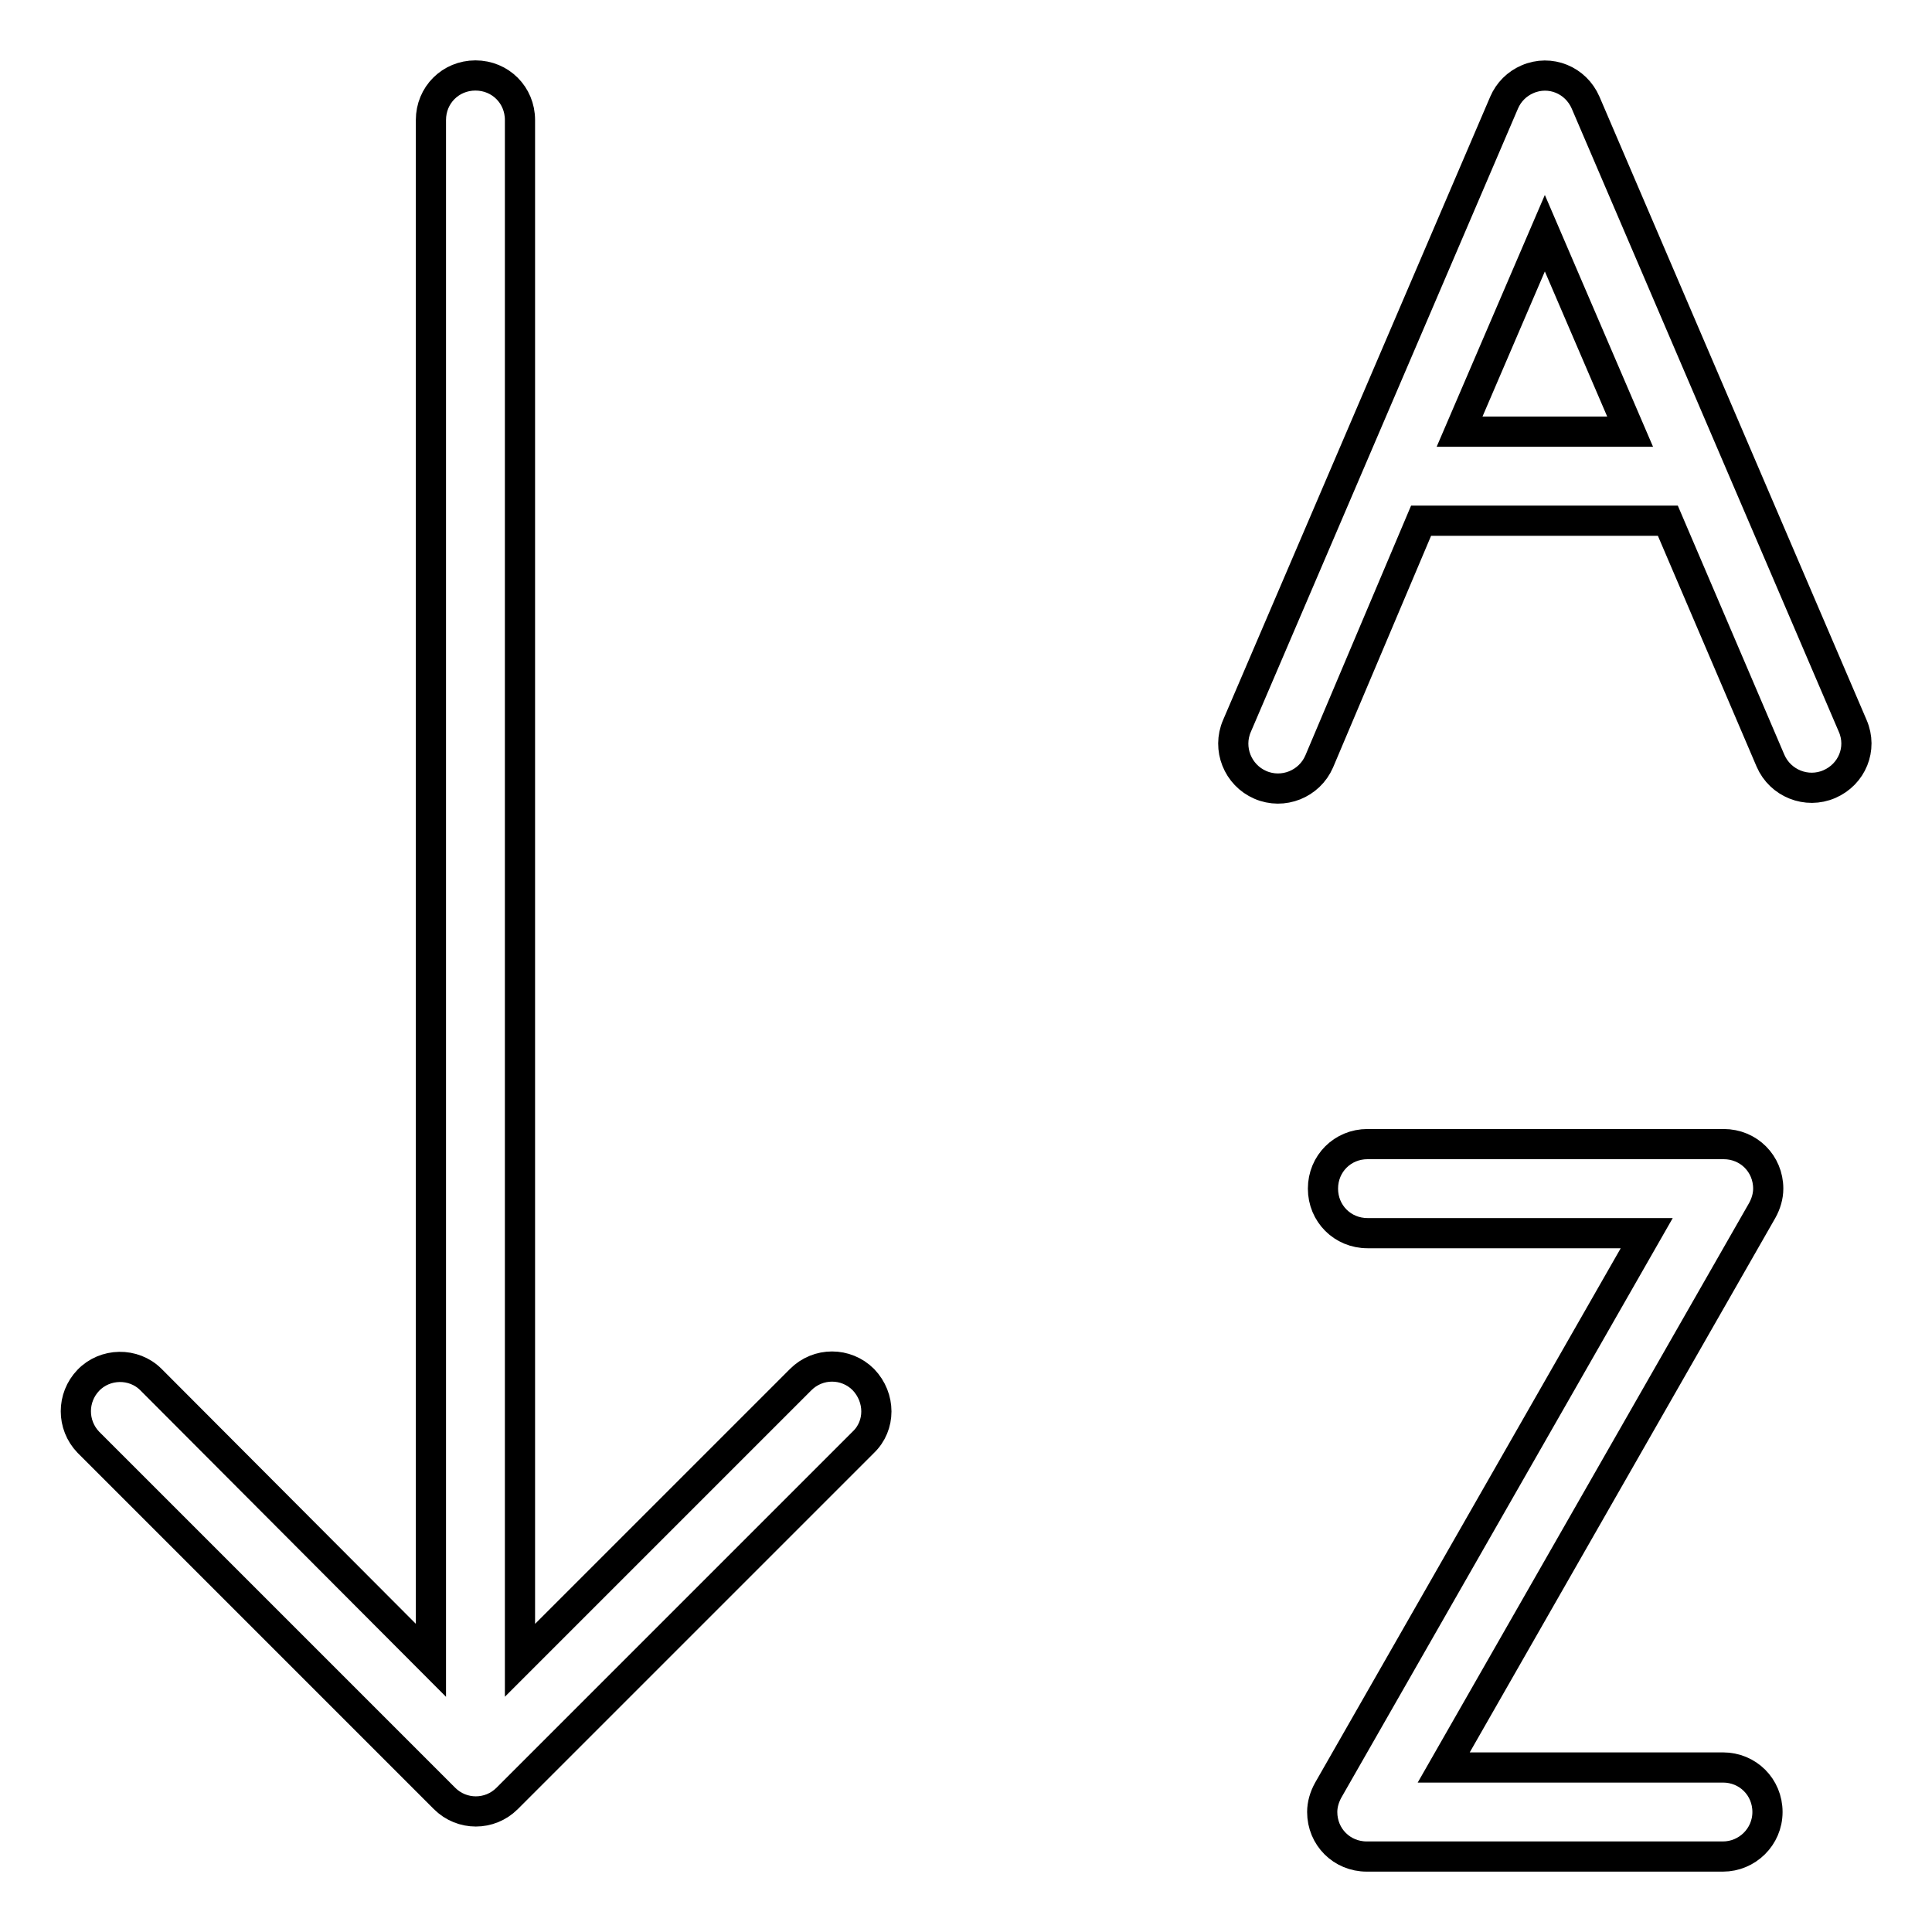 <?xml version="1.0" encoding="utf-8"?>
<!-- Svg Vector Icons : http://www.onlinewebfonts.com/icon -->
<!DOCTYPE svg PUBLIC "-//W3C//DTD SVG 1.1//EN" "http://www.w3.org/Graphics/SVG/1.1/DTD/svg11.dtd">
<svg version="1.1" xmlns="http://www.w3.org/2000/svg" xmlns:xlink="http://www.w3.org/1999/xlink" x="0px" y="0px" viewBox="0 0 256 256" enable-background="new 0 0 256 256" xml:space="preserve">
<g> <path stroke-width="4" fill-opacity="0" stroke="#000000"  d="M114.4,182.8c-2.3-2.3-6-2.3-8.3,0L68.9,220V15.9c0-3.3-2.6-5.9-5.9-5.9s-5.9,2.6-5.9,5.9V220L20,182.8 c-2.3-2.3-6.1-2.2-8.3,0.1c-2.2,2.3-2.2,5.9,0,8.2l47.2,47.2c2.3,2.3,6,2.3,8.3,0c0,0,0,0,0,0l47.2-47.2 C116.7,188.9,116.7,185.2,114.4,182.8L114.4,182.8z M245.5,96.2l-35.4-82.6c-1.3-3-4.7-4.4-7.7-3.1c-1.4,0.6-2.5,1.7-3.1,3.1 l-35.4,82.6c-1.3,3,0.1,6.5,3.1,7.8c3,1.3,6.5-0.1,7.8-3.1L188.3,69H221l13.6,31.8c1.3,3,4.8,4.4,7.8,3.1c0,0,0,0,0,0 C245.4,102.6,246.8,99.2,245.5,96.2L245.5,96.2z M193.4,57.2l11.3-26.3L216,57.2H193.4z M228.3,246h-47.2c-3.3,0-5.9-2.6-5.9-5.9 c0-1,0.3-2,0.8-2.9l42.2-73.8h-37c-3.3,0-5.9-2.6-5.9-5.9c0-3.3,2.6-5.9,5.9-5.9h47.2c3.3,0,5.9,2.6,5.9,5.9c0,1-0.3,2-0.8,2.9 l-42.2,73.8h37c3.3,0,5.9,2.6,5.9,5.9C234.2,243.4,231.5,246,228.3,246z"/></g>
</svg>